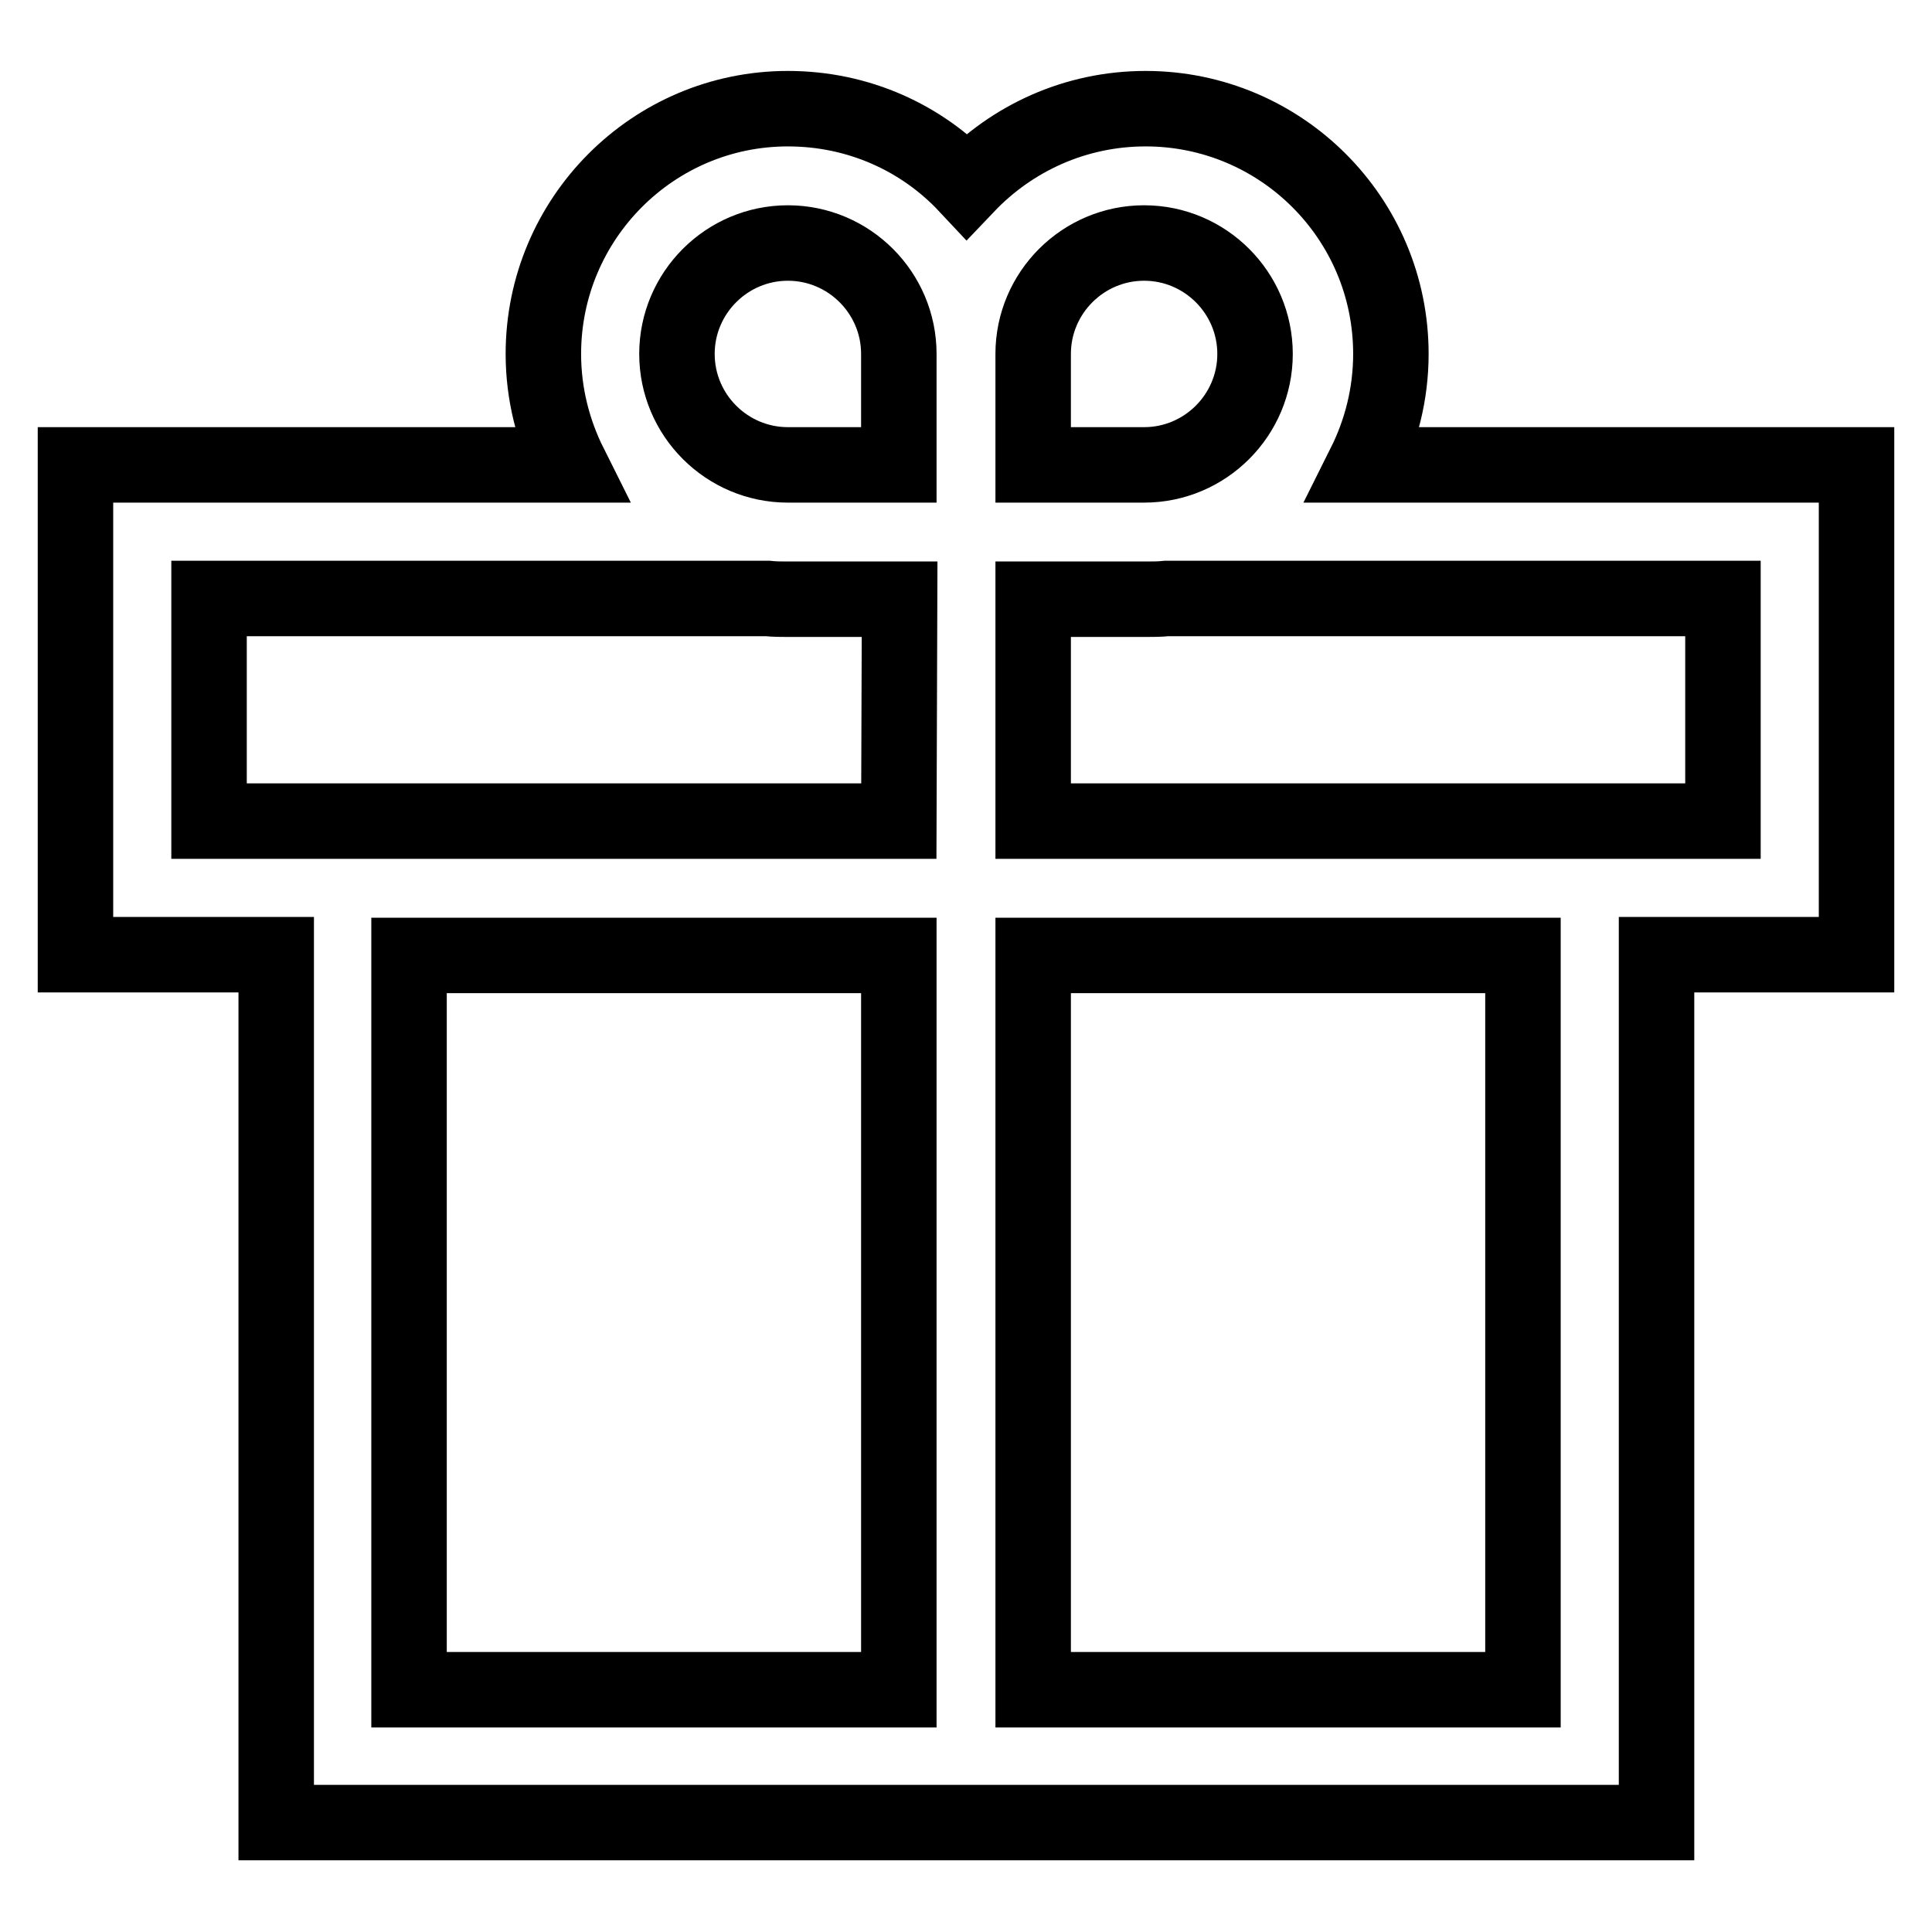 <?xml version="1.0" encoding="utf-8"?>
<!-- Svg Vector Icons : http://www.onlinewebfonts.com/icon -->
<!DOCTYPE svg PUBLIC "-//W3C//DTD SVG 1.1//EN" "http://www.w3.org/Graphics/SVG/1.1/DTD/svg11.dtd">
<svg version="1.1" xmlns="http://www.w3.org/2000/svg" xmlns:xlink="http://www.w3.org/1999/xlink" x="0px" y="0px" viewBox="0 0 256 256" enable-background="new 0 0 256 256" xml:space="preserve">
<g> <path stroke-width="10" fill-opacity="0" stroke="#000000"  d="M180.8,61.6c2.2-4.4,3.5-9.4,3.5-14.7c0-18-14.6-32.5-32.5-32.5c-9.3,0-17.7,3.9-23.7,10.2 c-5.9-6.3-14.3-10.2-23.7-10.2C86.5,14.4,72,29,72,46.9c0,5.3,1.3,10.3,3.5,14.7H10v64.9h26.6v115h182.9v-115H246V61.6H180.8z  M119.1,223.9H54.2v-97.3h64.9V223.9z M119.1,108.8H27.7V79.3h74c0.9,0.1,1.9,0.1,2.8,0.1h14.7L119.1,108.8L119.1,108.8z  M119.1,61.6h-14.7c-8.1,0-14.7-6.6-14.7-14.7c0-8.1,6.6-14.7,14.7-14.7c8.1,0,14.7,6.6,14.7,14.7V61.6z M136.9,46.9 c0-8.1,6.6-14.7,14.7-14.7c8.1,0,14.7,6.6,14.7,14.7c0,8.1-6.6,14.7-14.7,14.7h-14.7V46.9z M201.8,223.9h-64.9v-97.3h64.9V223.9z  M228.3,108.8h-91.4V79.4h14.9c0.9,0,1.9,0,2.8-0.1h73.7V108.8z"/></g>
</svg>